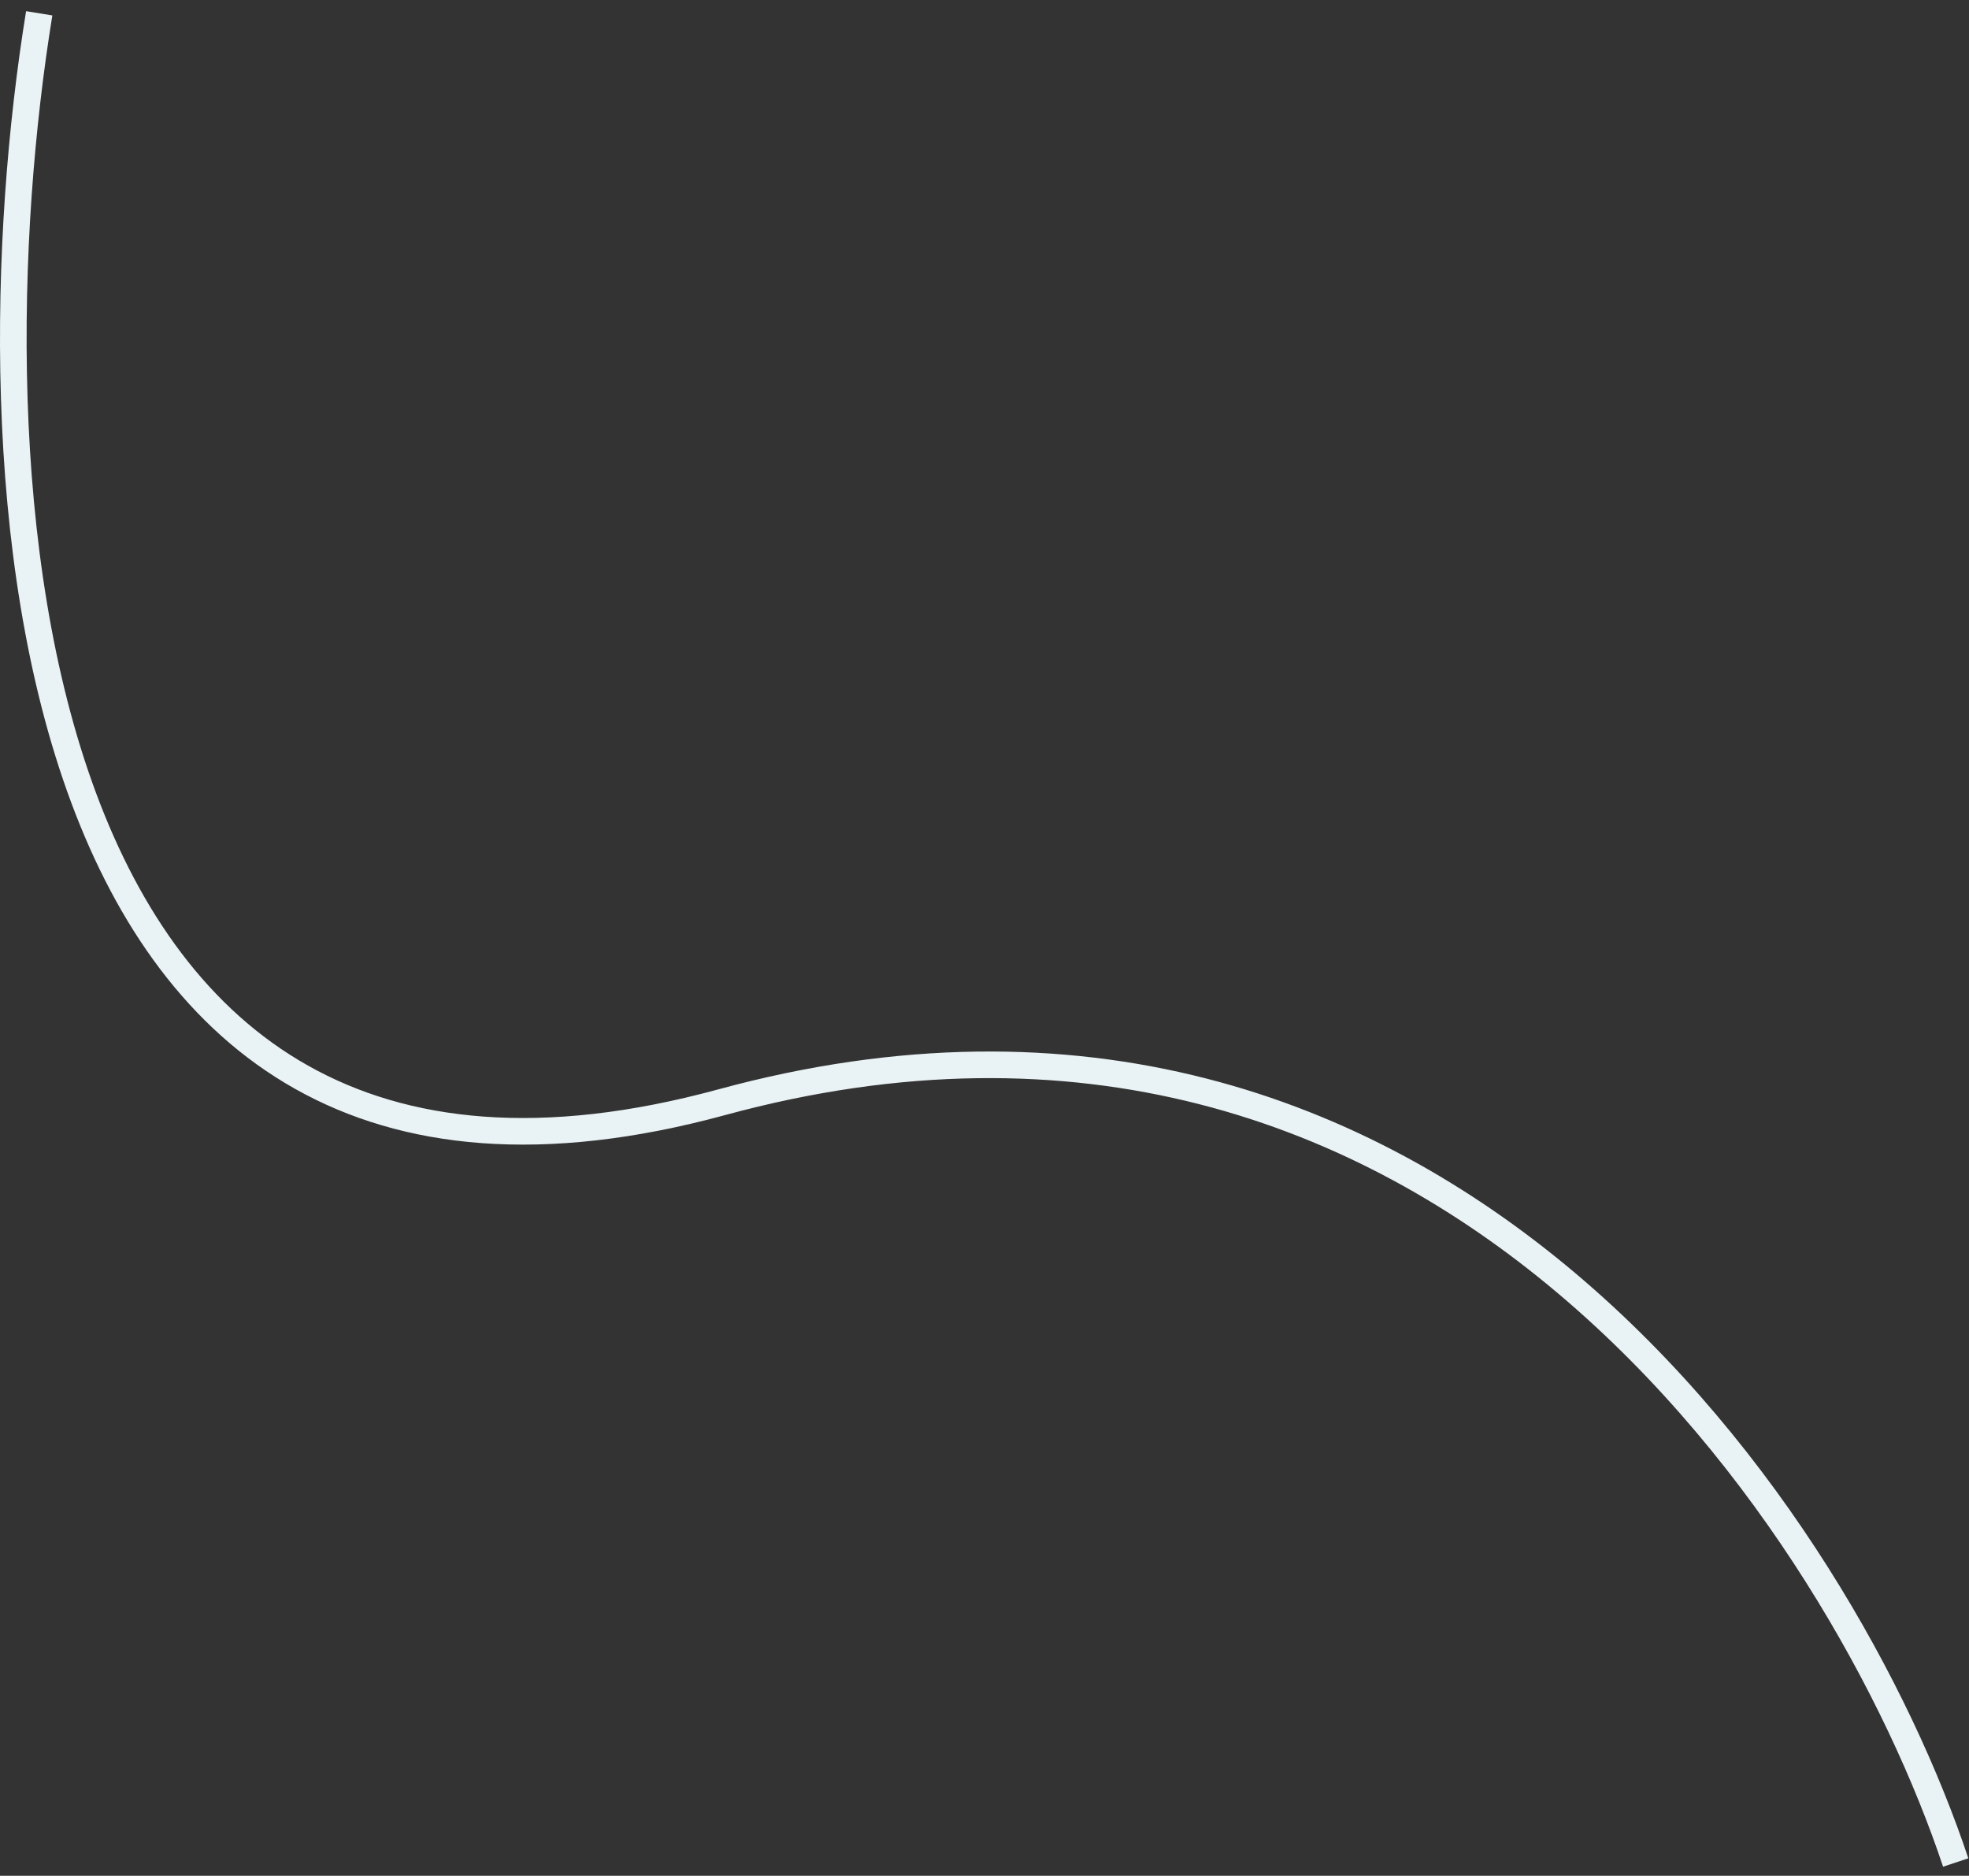 <?xml version="1.0" encoding="UTF-8"?> <svg xmlns="http://www.w3.org/2000/svg" width="148" height="141" viewBox="0 0 148 141" fill="none"><rect x="0" y="0" width="148" height="141" fill="#333333" stroke="none"/> <path d="M2.948 1C-2.479 34.418 0.185 97.573 54.254 82.85C108.323 68.127 138.613 114.815 147 140" stroke="#E9F2F4" stroke-width="2"></path> </svg> 